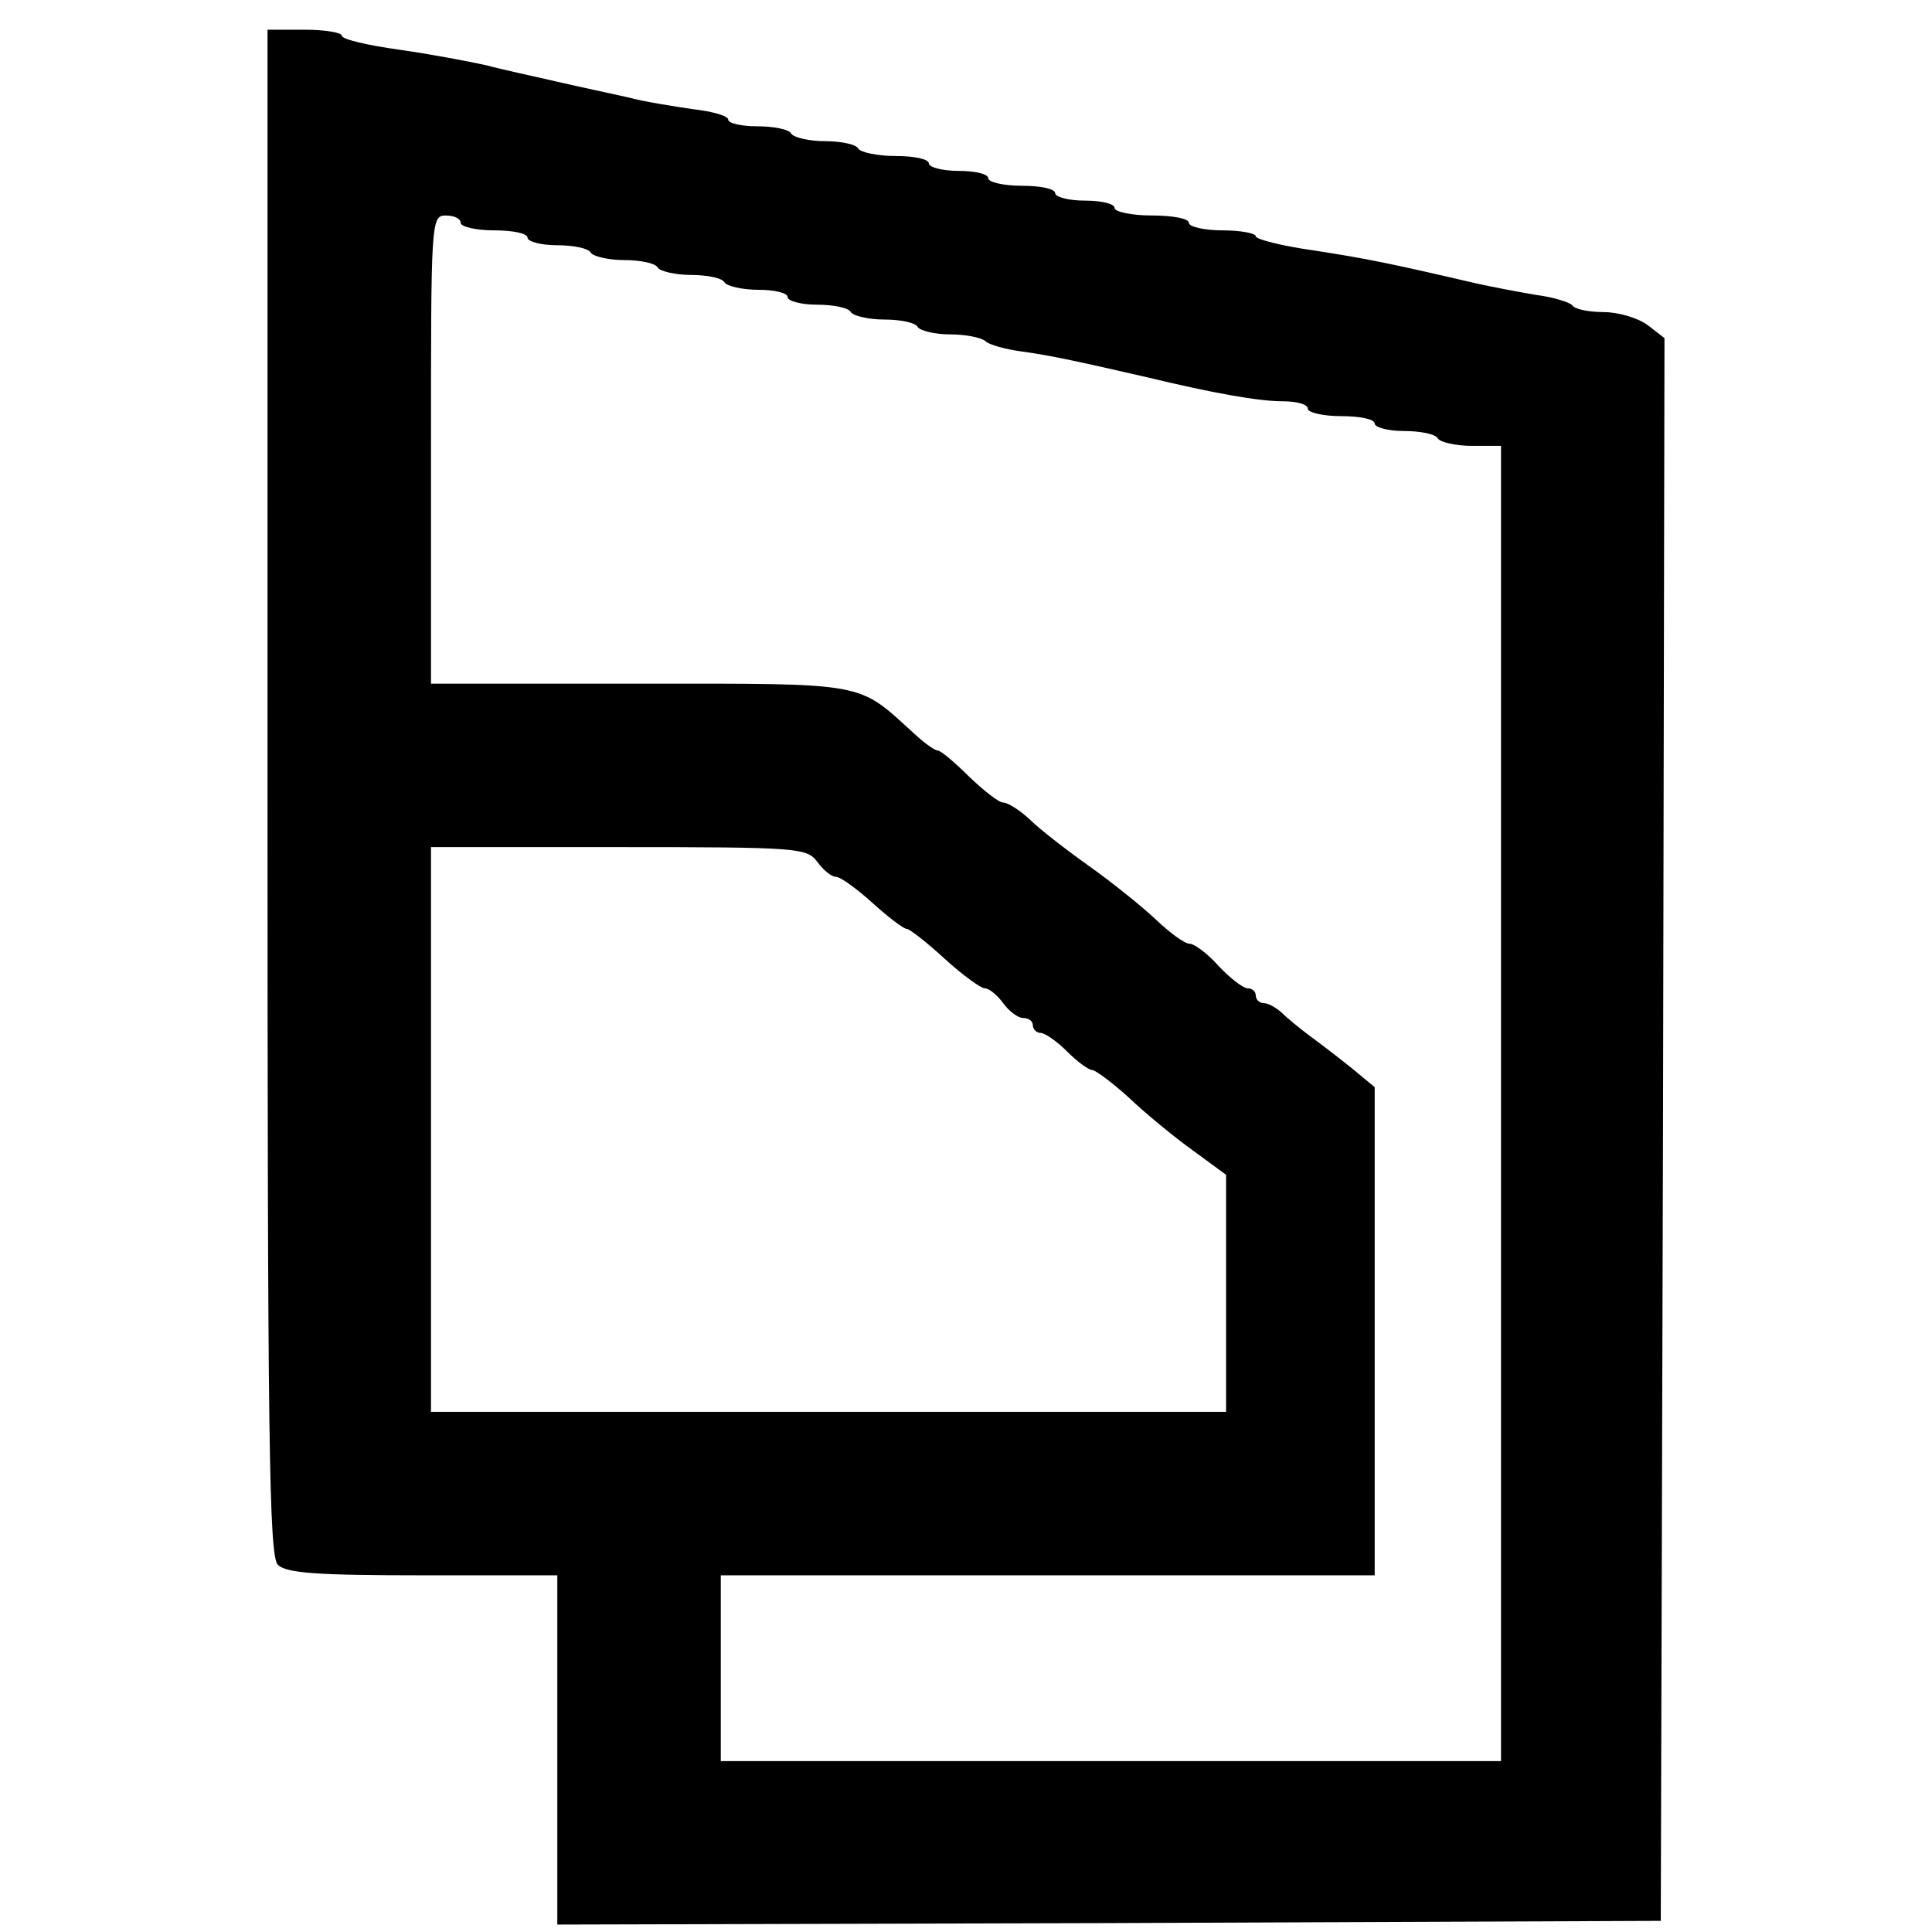 <?xml version="1.0" standalone="no"?>
<!DOCTYPE svg PUBLIC "-//W3C//DTD SVG 20010904//EN"
 "http://www.w3.org/TR/2001/REC-SVG-20010904/DTD/svg10.dtd">
<svg version="1.0" xmlns="http://www.w3.org/2000/svg"
 width="260pt" height="260pt" viewBox="0 0 260 260"
 preserveAspectRatio="xMidYMid meet">
<g transform="translate(0,260) scale(0.1,-0.1)"
fill="#000000" stroke="none">
<path d="M360 1534 c0 -875 2 -1028 14 -1040 12 -11 52 -14 195 -14 l181 0 0
-235 0 -235 743 2 742 3 3 1065 2 1065 -22 17 c-13 10 -40 18 -60 18 -20 0
-39 4 -42 9 -3 4 -25 11 -48 14 -24 4 -61 11 -83 16 -116 27 -146 33 -217 44
-43 6 -78 15 -78 19 0 4 -20 8 -45 8 -25 0 -45 5 -45 10 0 6 -22 10 -50 10
-27 0 -50 5 -50 10 0 6 -18 10 -40 10 -22 0 -40 5 -40 10 0 6 -20 10 -45 10
-25 0 -45 5 -45 10 0 6 -18 10 -40 10 -22 0 -40 5 -40 10 0 6 -20 10 -44 10
-25 0 -48 5 -51 10 -3 6 -24 10 -45 10 -21 0 -42 5 -45 10 -3 6 -24 10 -46 10
-21 0 -39 4 -39 9 0 5 -21 11 -47 14 -27 4 -66 10 -88 16 -22 5 -65 14 -95 21
-30 7 -73 16 -95 22 -22 5 -75 15 -117 21 -43 6 -78 14 -78 19 0 4 -22 8 -50
8 l-50 0 0 -1026z m260 766 c0 -5 20 -10 45 -10 25 0 45 -4 45 -10 0 -5 18
-10 39 -10 22 0 43 -4 46 -10 3 -5 24 -10 45 -10 21 0 42 -4 45 -10 3 -5 24
-10 45 -10 21 0 42 -4 45 -10 3 -5 24 -10 46 -10 21 0 39 -4 39 -10 0 -5 18
-10 39 -10 22 0 43 -4 46 -10 3 -5 24 -10 45 -10 21 0 42 -4 45 -10 3 -5 23
-10 44 -10 20 0 41 -4 47 -9 5 -5 27 -11 49 -14 38 -5 83 -15 170 -35 87 -21
149 -32 181 -32 19 0 34 -4 34 -10 0 -5 20 -10 45 -10 25 0 45 -4 45 -10 0 -5
18 -10 39 -10 22 0 43 -4 46 -10 3 -5 24 -10 46 -10 l39 0 0 -885 0 -885 -525
0 -525 0 0 125 0 125 440 0 440 0 0 329 0 328 -29 24 c-16 13 -42 33 -57 44
-15 11 -33 26 -40 33 -7 6 -17 12 -23 12 -6 0 -11 5 -11 10 0 6 -5 10 -11 10
-6 0 -24 14 -39 30 -15 17 -33 30 -39 30 -7 0 -27 15 -46 33 -18 17 -59 50
-90 72 -31 22 -67 50 -80 63 -13 12 -29 22 -35 22 -6 0 -26 16 -46 35 -19 19
-38 35 -42 35 -4 0 -18 10 -32 23 -77 70 -60 67 -369 67 l-281 0 0 315 c0 308
0 315 20 315 11 0 20 -4 20 -10z m480 -860 c8 -11 19 -20 25 -20 6 0 28 -16
49 -35 21 -19 42 -35 46 -35 4 0 27 -18 51 -40 24 -22 49 -40 54 -40 6 0 17
-9 25 -20 8 -11 20 -20 27 -20 7 0 13 -4 13 -10 0 -5 5 -10 10 -10 6 0 22 -11
36 -25 14 -14 29 -25 34 -25 4 0 27 -17 49 -37 22 -21 61 -53 86 -71 l45 -33
0 -159 0 -160 -535 0 -535 0 0 380 0 380 253 0 c241 0 253 -1 267 -20z"/>
</g>
</svg>
